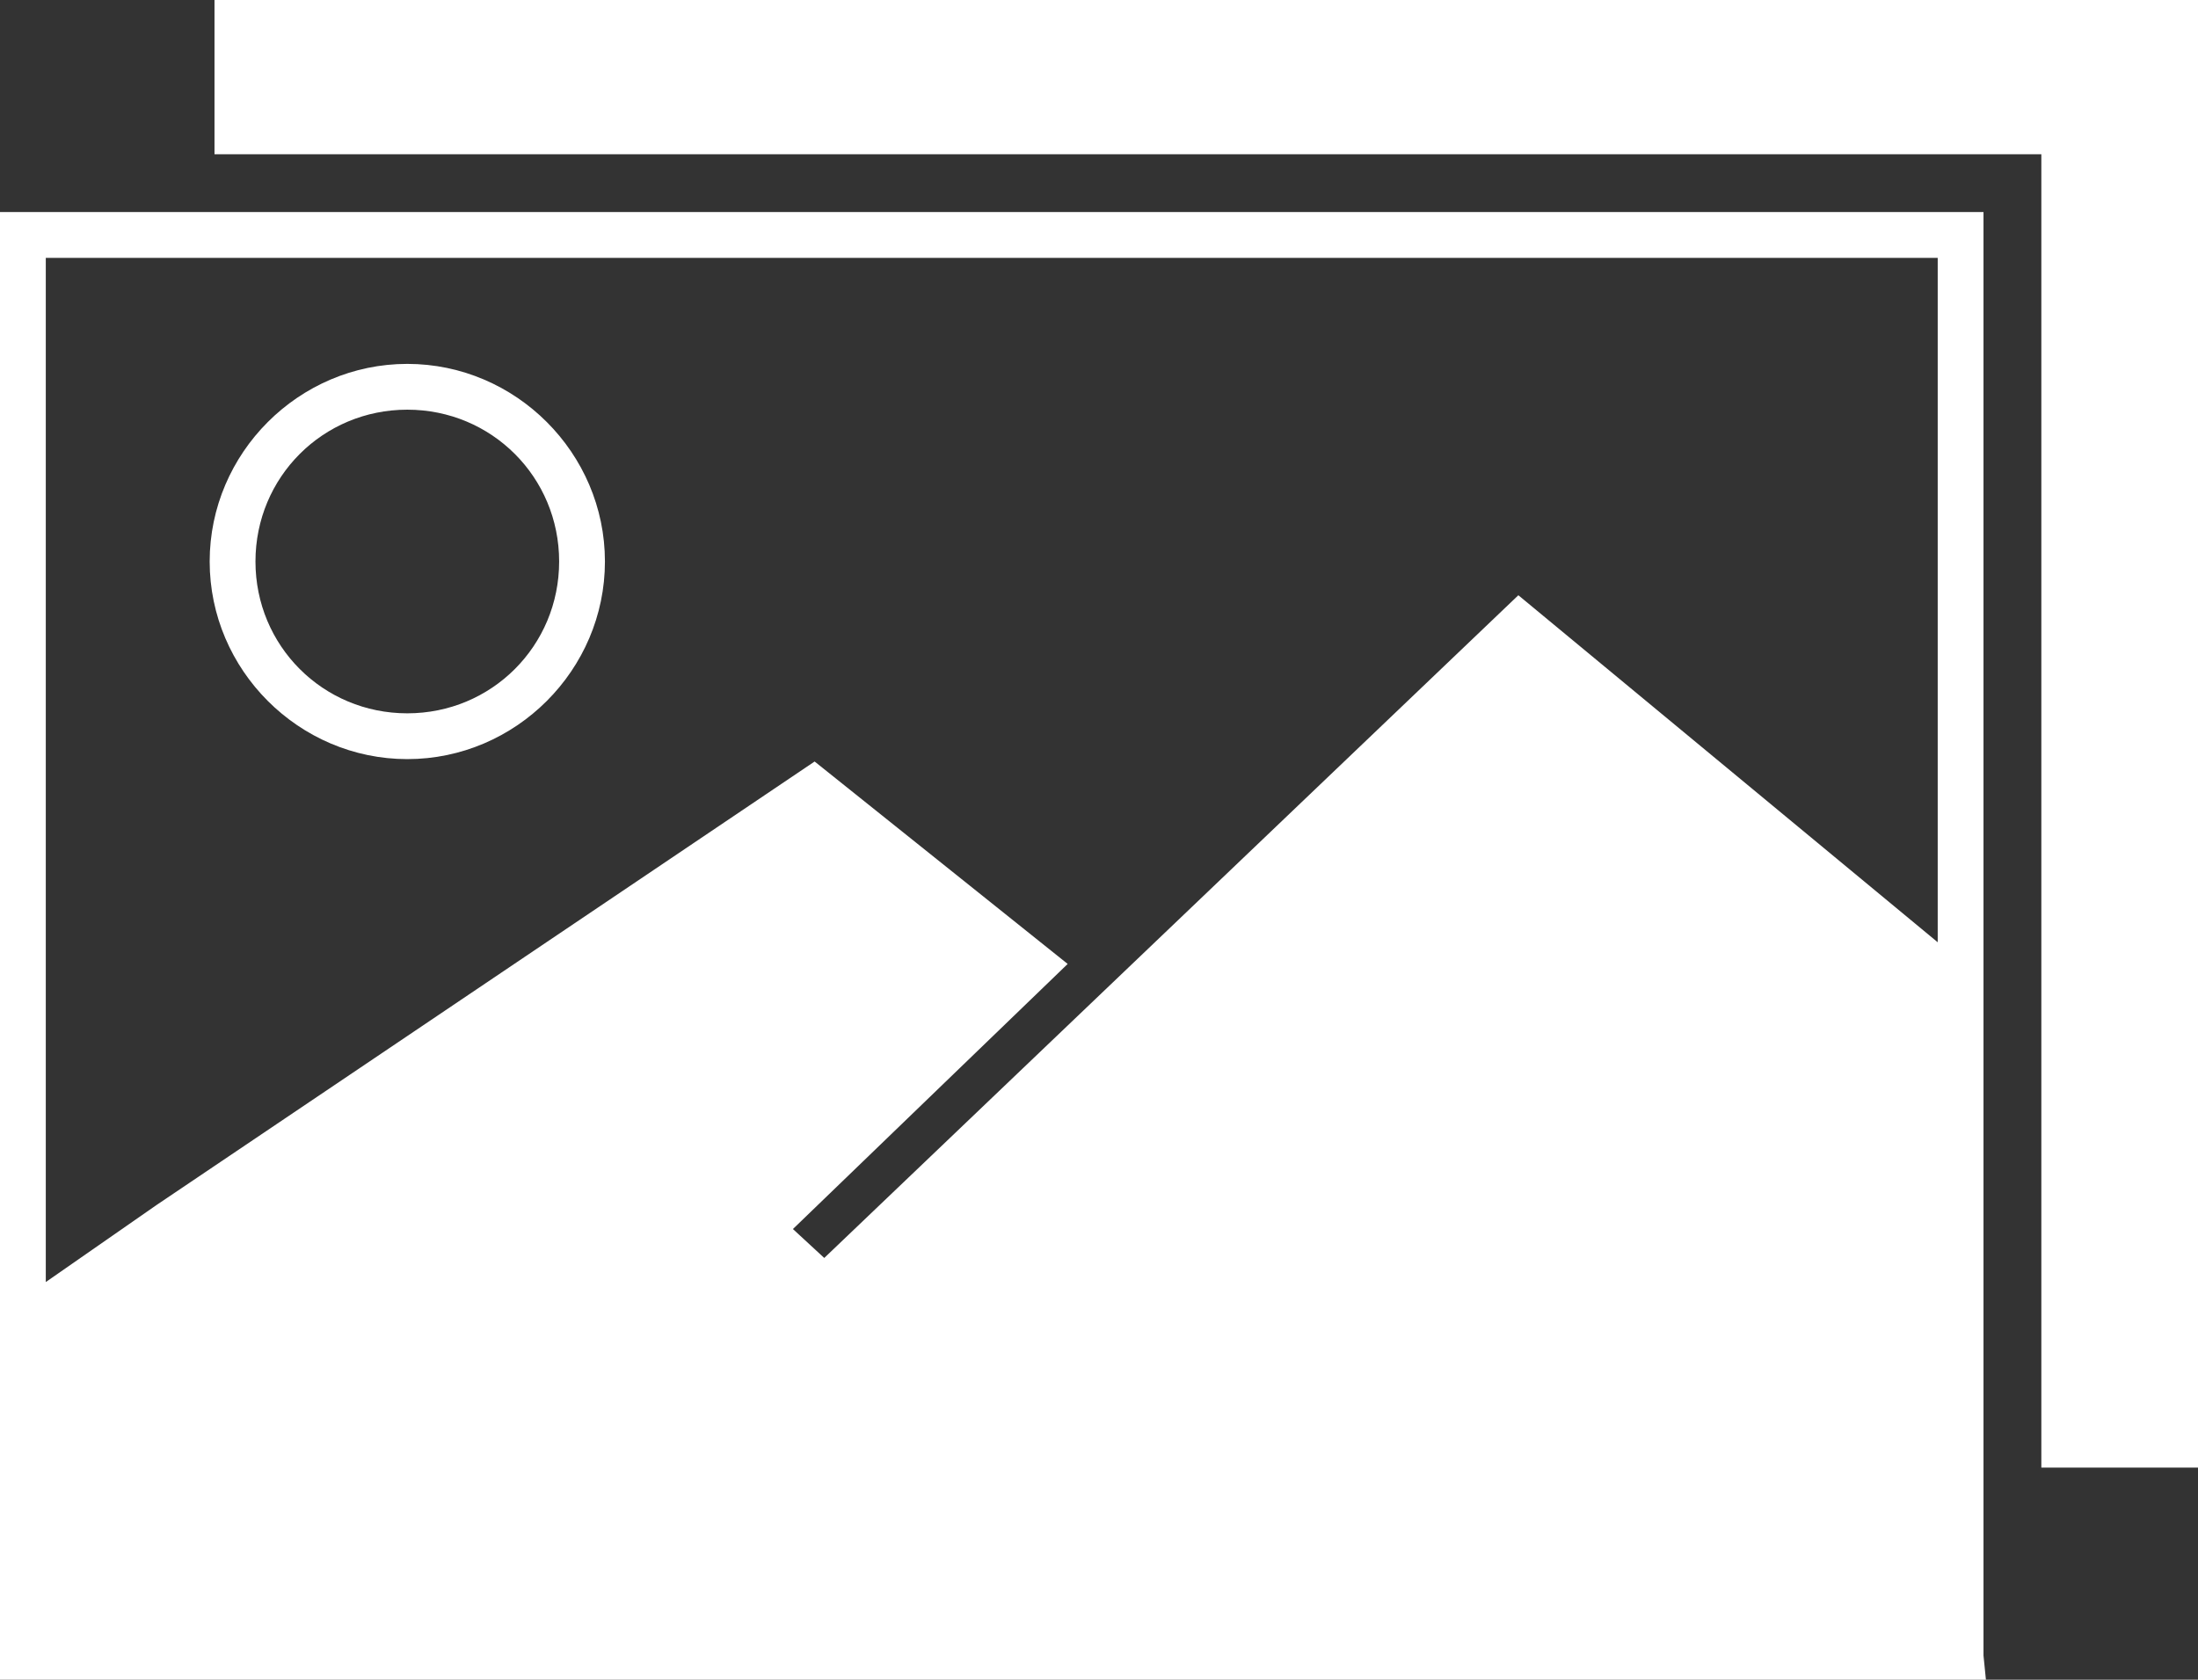 <?xml version="1.0" encoding="utf-8"?>
<!-- Generator: Adobe Illustrator 25.2.3, SVG Export Plug-In . SVG Version: 6.00 Build 0)  -->
<svg version="1.1" id="Capa_1" xmlns="http://www.w3.org/2000/svg" xmlns:xlink="http://www.w3.org/1999/xlink" x="0px" y="0px"
	 viewBox="0 0 91.2 69.7" style="enable-background:new 0 0 91.2 69.7;" xml:space="preserve">
<rect x="0" y="0" width="91.2" height="69.7" fill="#333333" stroke="none"/>
<style type="text/css">
	.st0{fill:#FFFFFF;}
</style>
<path class="st0" d="M84.7,6.4H8.9V0h82.3v60.9h-6.5V6.4z M82.4,69.7L82.4,69.7H1.4H0V8.8h6.5h75.8v54.5v5.4L82.4,69.7z M1.9,53.2
	L6.5,50l27.3-18.4L44.3,40L32.9,51l1.3,1.2L63,24.7l17.4,14.4V10.7H6.5H1.9V53.2z M25.1,23.3c0,4.5-3.7,8.2-8.2,8.2
	c-4.5,0-8.2-3.7-8.2-8.2c0-4.5,3.7-8.2,8.2-8.2C21.4,15.1,25.1,18.8,25.1,23.3z M23.2,23.3c0-3.5-2.8-6.3-6.3-6.3
	c-3.5,0-6.3,2.8-6.3,6.3s2.8,6.3,6.3,6.3C20.4,29.6,23.2,26.8,23.2,23.3z"/>
</svg>

